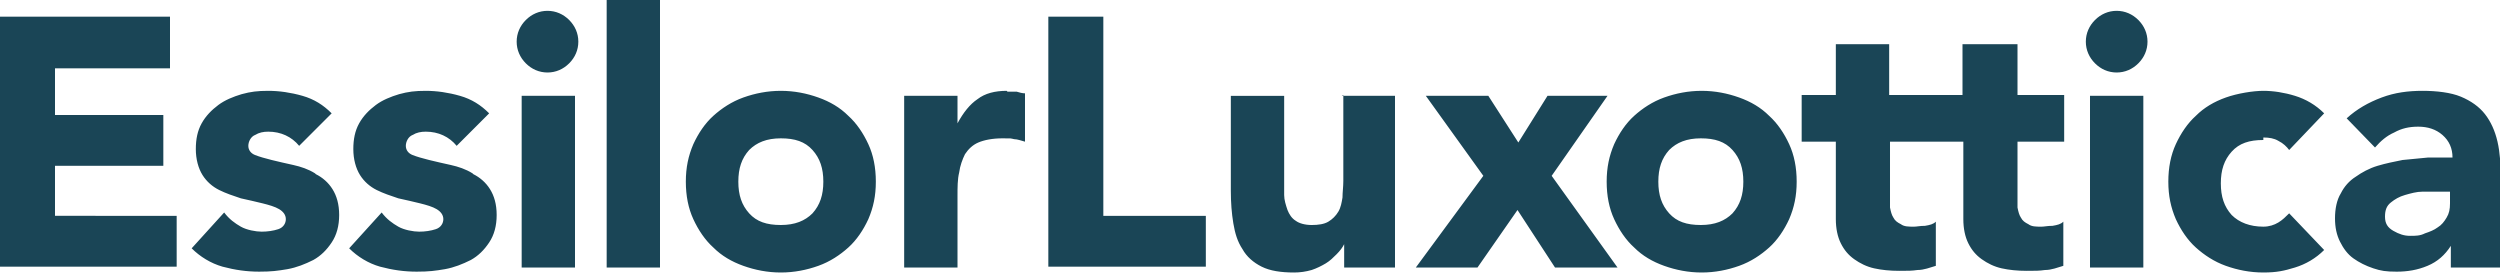 <?xml version="1.0" encoding="UTF-8"?>
<svg id="Calque_1" xmlns="http://www.w3.org/2000/svg" version="1.1" viewBox="0 0 300 33">
  <!-- Generator: Adobe Illustrator 29.5.1, SVG Export Plug-In . SVG Version: 2.1.0 Build 141)  -->
  <defs>
    <style>
      .st0 {
        fill: #1a4556;
        fill-rule: evenodd;
      }
    </style>
  </defs>
  <g id="Page-1">
    <g id="logoNEW">
      <path class="st0" d="M65.7,1.3c-1,0-1.9.4-2.6,1.1-.7.7-1.1,1.6-1.1,2.6s.4,1.9,1.1,2.6c.7.7,1.6,1.1,2.6,1.1s1.9-.4,2.6-1.1c.7-.7,1.1-1.6,1.1-2.6s-.4-1.9-1.1-2.6c-.7-.7-1.6-1.1-2.6-1.1h0ZM72.8,32.1h6.4V0h-6.4v32.1ZM98.8,21.8c0-1.6-.4-2.8-1.3-3.8-.9-1-2.1-1.4-3.8-1.4s-2.9.5-3.8,1.4c-.9,1-1.3,2.2-1.3,3.8s.4,2.8,1.3,3.8c.9,1,2.1,1.4,3.8,1.4s2.9-.5,3.8-1.4c.9-1,1.3-2.2,1.3-3.8h0ZM104.2,17.3c.6,1.3.9,2.8.9,4.5s-.3,3.1-.9,4.5c-.6,1.3-1.4,2.5-2.4,3.4-1,.9-2.2,1.7-3.6,2.2-1.4.5-2.9.8-4.5.8s-3.1-.3-4.5-.8c-1.4-.5-2.6-1.2-3.6-2.2-1-.9-1.8-2.1-2.4-3.4-.6-1.3-.9-2.8-.9-4.5s.3-3.1.9-4.5c.6-1.3,1.4-2.5,2.4-3.4,1-.9,2.2-1.7,3.6-2.2,1.4-.5,2.9-.8,4.5-.8s3.1.3,4.5.8c1.4.5,2.6,1.2,3.6,2.2,1,.9,1.8,2.1,2.4,3.4h0ZM120.8,10.9c-1.4,0-2.6.3-3.5,1-.9.6-1.7,1.6-2.4,2.9h0v-3.3h-6.4v20.6h6.4v-8.6c0-1,0-2,.2-2.8.1-.8.4-1.6.7-2.2.4-.6.9-1.1,1.6-1.4.7-.3,1.7-.5,2.9-.5s.9,0,1.4.1c.4,0,.9.2,1.3.3v-5.8c-.3,0-.7-.1-1-.2-.4,0-.7,0-1.1,0h0ZM62.6,32.1h6.4V11.5h-6.4v20.6ZM6.6,19.9h13v-6.1H6.6v-5.6h13.8V2H0v30h21.2v-6.1H6.6v-6.1ZM37.8,20.8c-.8-.5-1.7-.8-2.6-1-.9-.2-1.8-.4-2.6-.6-.8-.2-1.5-.4-2-.6-.5-.2-.8-.6-.8-1.1s.3-1.1.8-1.3c.5-.3,1-.4,1.6-.4,1.5,0,2.8.6,3.7,1.7l3.9-3.9c-1-1-2.1-1.7-3.5-2.1-1.4-.4-2.8-.6-4.1-.6s-2.1.1-3.2.4c-1,.3-2,.7-2.8,1.3-.8.6-1.5,1.3-2,2.2-.5.9-.7,1.9-.7,3.1s.3,2.3.8,3.1c.5.8,1.2,1.4,2,1.8.8.4,1.7.7,2.6,1,.9.2,1.8.4,2.6.6.8.2,1.5.4,2,.7.5.3.8.7.8,1.2s-.3,1-.9,1.2c-.6.2-1.3.3-2,.3s-1.8-.2-2.5-.6c-.7-.4-1.4-.9-2-1.7l-3.9,4.3c1,1,2.3,1.8,3.7,2.2,1.5.4,2.9.6,4.4.6s2.2-.1,3.4-.3c1.1-.2,2.1-.6,3.1-1.1.9-.5,1.6-1.2,2.2-2.1.6-.9.9-2,.9-3.3s-.3-2.3-.8-3.1c-.5-.8-1.2-1.4-2-1.8h0ZM56.7,20.8c-.8-.5-1.7-.8-2.6-1-.9-.2-1.8-.4-2.6-.6-.8-.2-1.5-.4-2-.6-.5-.2-.8-.6-.8-1.1s.3-1.1.8-1.3c.5-.3,1-.4,1.6-.4,1.5,0,2.8.6,3.7,1.7l3.9-3.9c-1-1-2.1-1.7-3.5-2.1-1.4-.4-2.8-.6-4.1-.6s-2.1.1-3.2.4c-1,.3-2,.7-2.8,1.3-.8.6-1.5,1.3-2,2.2-.5.9-.7,1.9-.7,3.1s.3,2.3.8,3.1c.5.8,1.2,1.4,2,1.8.8.4,1.7.7,2.6,1,.9.2,1.8.4,2.6.6.8.2,1.5.4,2,.7.5.3.8.7.8,1.2s-.3,1-.9,1.2c-.6.2-1.3.3-2,.3s-1.8-.2-2.5-.6c-.7-.4-1.4-.9-2-1.7l-3.9,4.3c1,1,2.3,1.8,3.7,2.2,1.5.4,2.9.6,4.4.6s2.2-.1,3.4-.3c1.1-.2,2.1-.6,3.1-1.1.9-.5,1.6-1.2,2.2-2.1.6-.9.9-2,.9-3.3s-.3-2.3-.8-3.1c-.5-.8-1.2-1.4-2-1.8h0ZM209.2,21.8c0-1.6-.4-2.8-1.3-3.8-.9-1-2.1-1.4-3.8-1.4s-2.9.5-3.8,1.4c-.9,1-1.3,2.2-1.3,3.8s.4,2.8,1.3,3.8c.9,1,2.1,1.4,3.8,1.4s2.9-.5,3.8-1.4c.9-1,1.3-2.2,1.3-3.8h0ZM214.7,17.3c.6,1.3.9,2.8.9,4.5s-.3,3.1-.9,4.5c-.6,1.3-1.4,2.5-2.4,3.4-1,.9-2.2,1.7-3.6,2.2-1.4.5-2.9.8-4.5.8s-3.1-.3-4.5-.8c-1.4-.5-2.6-1.2-3.6-2.2-1-.9-1.8-2.1-2.4-3.4-.6-1.3-.9-2.8-.9-4.5s.3-3.1.9-4.5c.6-1.3,1.4-2.5,2.4-3.4,1-.9,2.2-1.7,3.6-2.2,1.4-.5,2.9-.8,4.5-.8s3.1.3,4.5.8c1.4.5,2.6,1.2,3.6,2.2,1,.9,1.8,2.1,2.4,3.4h0ZM241.9,5.3h-6.4v6.1h-8.8v-6.1h-6.4v6.1h-4.1v5.6h4.1v9.3c0,1.1.2,2.1.6,2.9.4.8.9,1.4,1.6,1.9.7.5,1.5.9,2.4,1.1.9.2,1.9.3,3,.3s1.5,0,2.2-.1c.8,0,1.5-.3,2.2-.5v-5.3c-.3.3-.7.4-1.3.5-.6,0-1,.1-1.3.1-.7,0-1.2,0-1.6-.3-.4-.2-.7-.4-.9-.8-.2-.3-.3-.7-.4-1.2,0-.5,0-1,0-1.5v-6.4h8.8v9.3c0,1.1.2,2.1.6,2.9.4.8.9,1.4,1.6,1.9.7.5,1.5.9,2.4,1.1.9.2,1.9.3,3,.3s1.5,0,2.2-.1c.8,0,1.5-.3,2.2-.5v-5.3c-.3.3-.7.4-1.3.5-.6,0-1,.1-1.3.1-.7,0-1.2,0-1.6-.3-.4-.2-.7-.4-.9-.8-.2-.3-.3-.7-.4-1.2,0-.5,0-1,0-1.5v-6.4h5.6v-5.6h-5.6v-6.1ZM271.6,16.5c.7,0,1.3.1,1.8.4.6.3,1,.7,1.3,1.1l4.2-4.4c-1-1-2.2-1.7-3.5-2.1-1.3-.4-2.6-.6-3.8-.6s-3.1.3-4.5.8c-1.4.5-2.6,1.2-3.6,2.2-1,.9-1.8,2.1-2.4,3.4-.6,1.3-.9,2.8-.9,4.5s.3,3.1.9,4.5c.6,1.3,1.4,2.5,2.4,3.4,1,.9,2.2,1.7,3.6,2.2,1.4.5,2.9.8,4.5.8s2.5-.2,3.8-.6c1.3-.4,2.5-1.1,3.5-2.1l-4.2-4.4c-.4.4-.8.8-1.3,1.1-.5.3-1.1.5-1.8.5-1.6,0-2.9-.5-3.8-1.4-.9-1-1.3-2.2-1.3-3.8s.4-2.8,1.3-3.8c.9-1,2.1-1.4,3.8-1.4h0ZM254,1.3c-1,0-1.9.4-2.6,1.1-.7.7-1.1,1.6-1.1,2.6s.4,1.9,1.1,2.6c.7.7,1.6,1.1,2.6,1.1s1.9-.4,2.6-1.1c.7-.7,1.1-1.6,1.1-2.6s-.4-1.9-1.1-2.6c-.7-.7-1.6-1.1-2.6-1.1h0ZM250.8,32.1h6.4V11.5h-6.4v20.6ZM192.8,11.5h-7.1l-3.5,5.6-3.6-5.6h-7.5l6.9,9.6-8.1,11h7.4l4.8-6.9,4.5,6.9h7.5l-7.9-11,6.7-9.6ZM294.1,23h-1.6c-.5,0-1.1,0-1.8,0-.7,0-1.4.2-2.1.4-.7.2-1.2.5-1.7.9-.5.4-.7.9-.7,1.7s.3,1.3,1,1.7c.7.4,1.3.6,2,.6s1.2,0,1.8-.3c.6-.2,1.1-.4,1.5-.7.5-.3.8-.7,1.1-1.2.3-.5.4-1,.4-1.7v-1.4ZM300,21.6v10.5h-5.9v-2.6h0c-.7,1.1-1.6,1.9-2.8,2.4-1.2.5-2.4.7-3.7.7s-1.9-.1-2.8-.4c-.9-.3-1.7-.7-2.4-1.2-.7-.5-1.2-1.2-1.6-2-.4-.8-.6-1.7-.6-2.8s.2-2.2.7-3c.4-.8,1-1.5,1.8-2,.7-.5,1.6-1,2.6-1.3,1-.3,2-.5,3-.7,1-.1,2.1-.2,3.1-.3,1,0,2,0,2.9,0,0-1.1-.4-2-1.2-2.7-.8-.7-1.8-1-2.9-1s-2,.2-2.9.7c-.9.4-1.6,1-2.3,1.8l-3.4-3.5c1.2-1.1,2.6-1.9,4.2-2.5,1.6-.6,3.2-.8,4.9-.8s3.4.2,4.6.7c1.2.5,2.2,1.2,2.9,2.1.7.9,1.2,2,1.5,3.3.3,1.3.4,2.8.4,4.6h0ZM132.4,2h-6.6v30h18.9v-6.1h-12.3V2ZM161,11.5h6.4v20.6h-6.1v-2.8h0c-.2.4-.5.8-.9,1.2-.4.4-.8.8-1.3,1.1-.5.3-1.1.6-1.7.8-.7.2-1.4.3-2.1.3-1.6,0-2.9-.2-3.9-.7-1-.5-1.8-1.2-2.3-2.1-.6-.9-.9-1.9-1.1-3.1-.2-1.2-.3-2.5-.3-3.9v-11.4h6.4v10.1c0,.6,0,1.2,0,1.8,0,.6.2,1.2.4,1.8.2.5.5,1,1,1.3.4.3,1.1.5,1.9.5s1.5-.1,2-.4c.5-.3.9-.7,1.2-1.2.3-.5.4-1.1.5-1.7,0-.6.1-1.3.1-2v-10.3Z"/>
    </g>
  </g>
</svg>